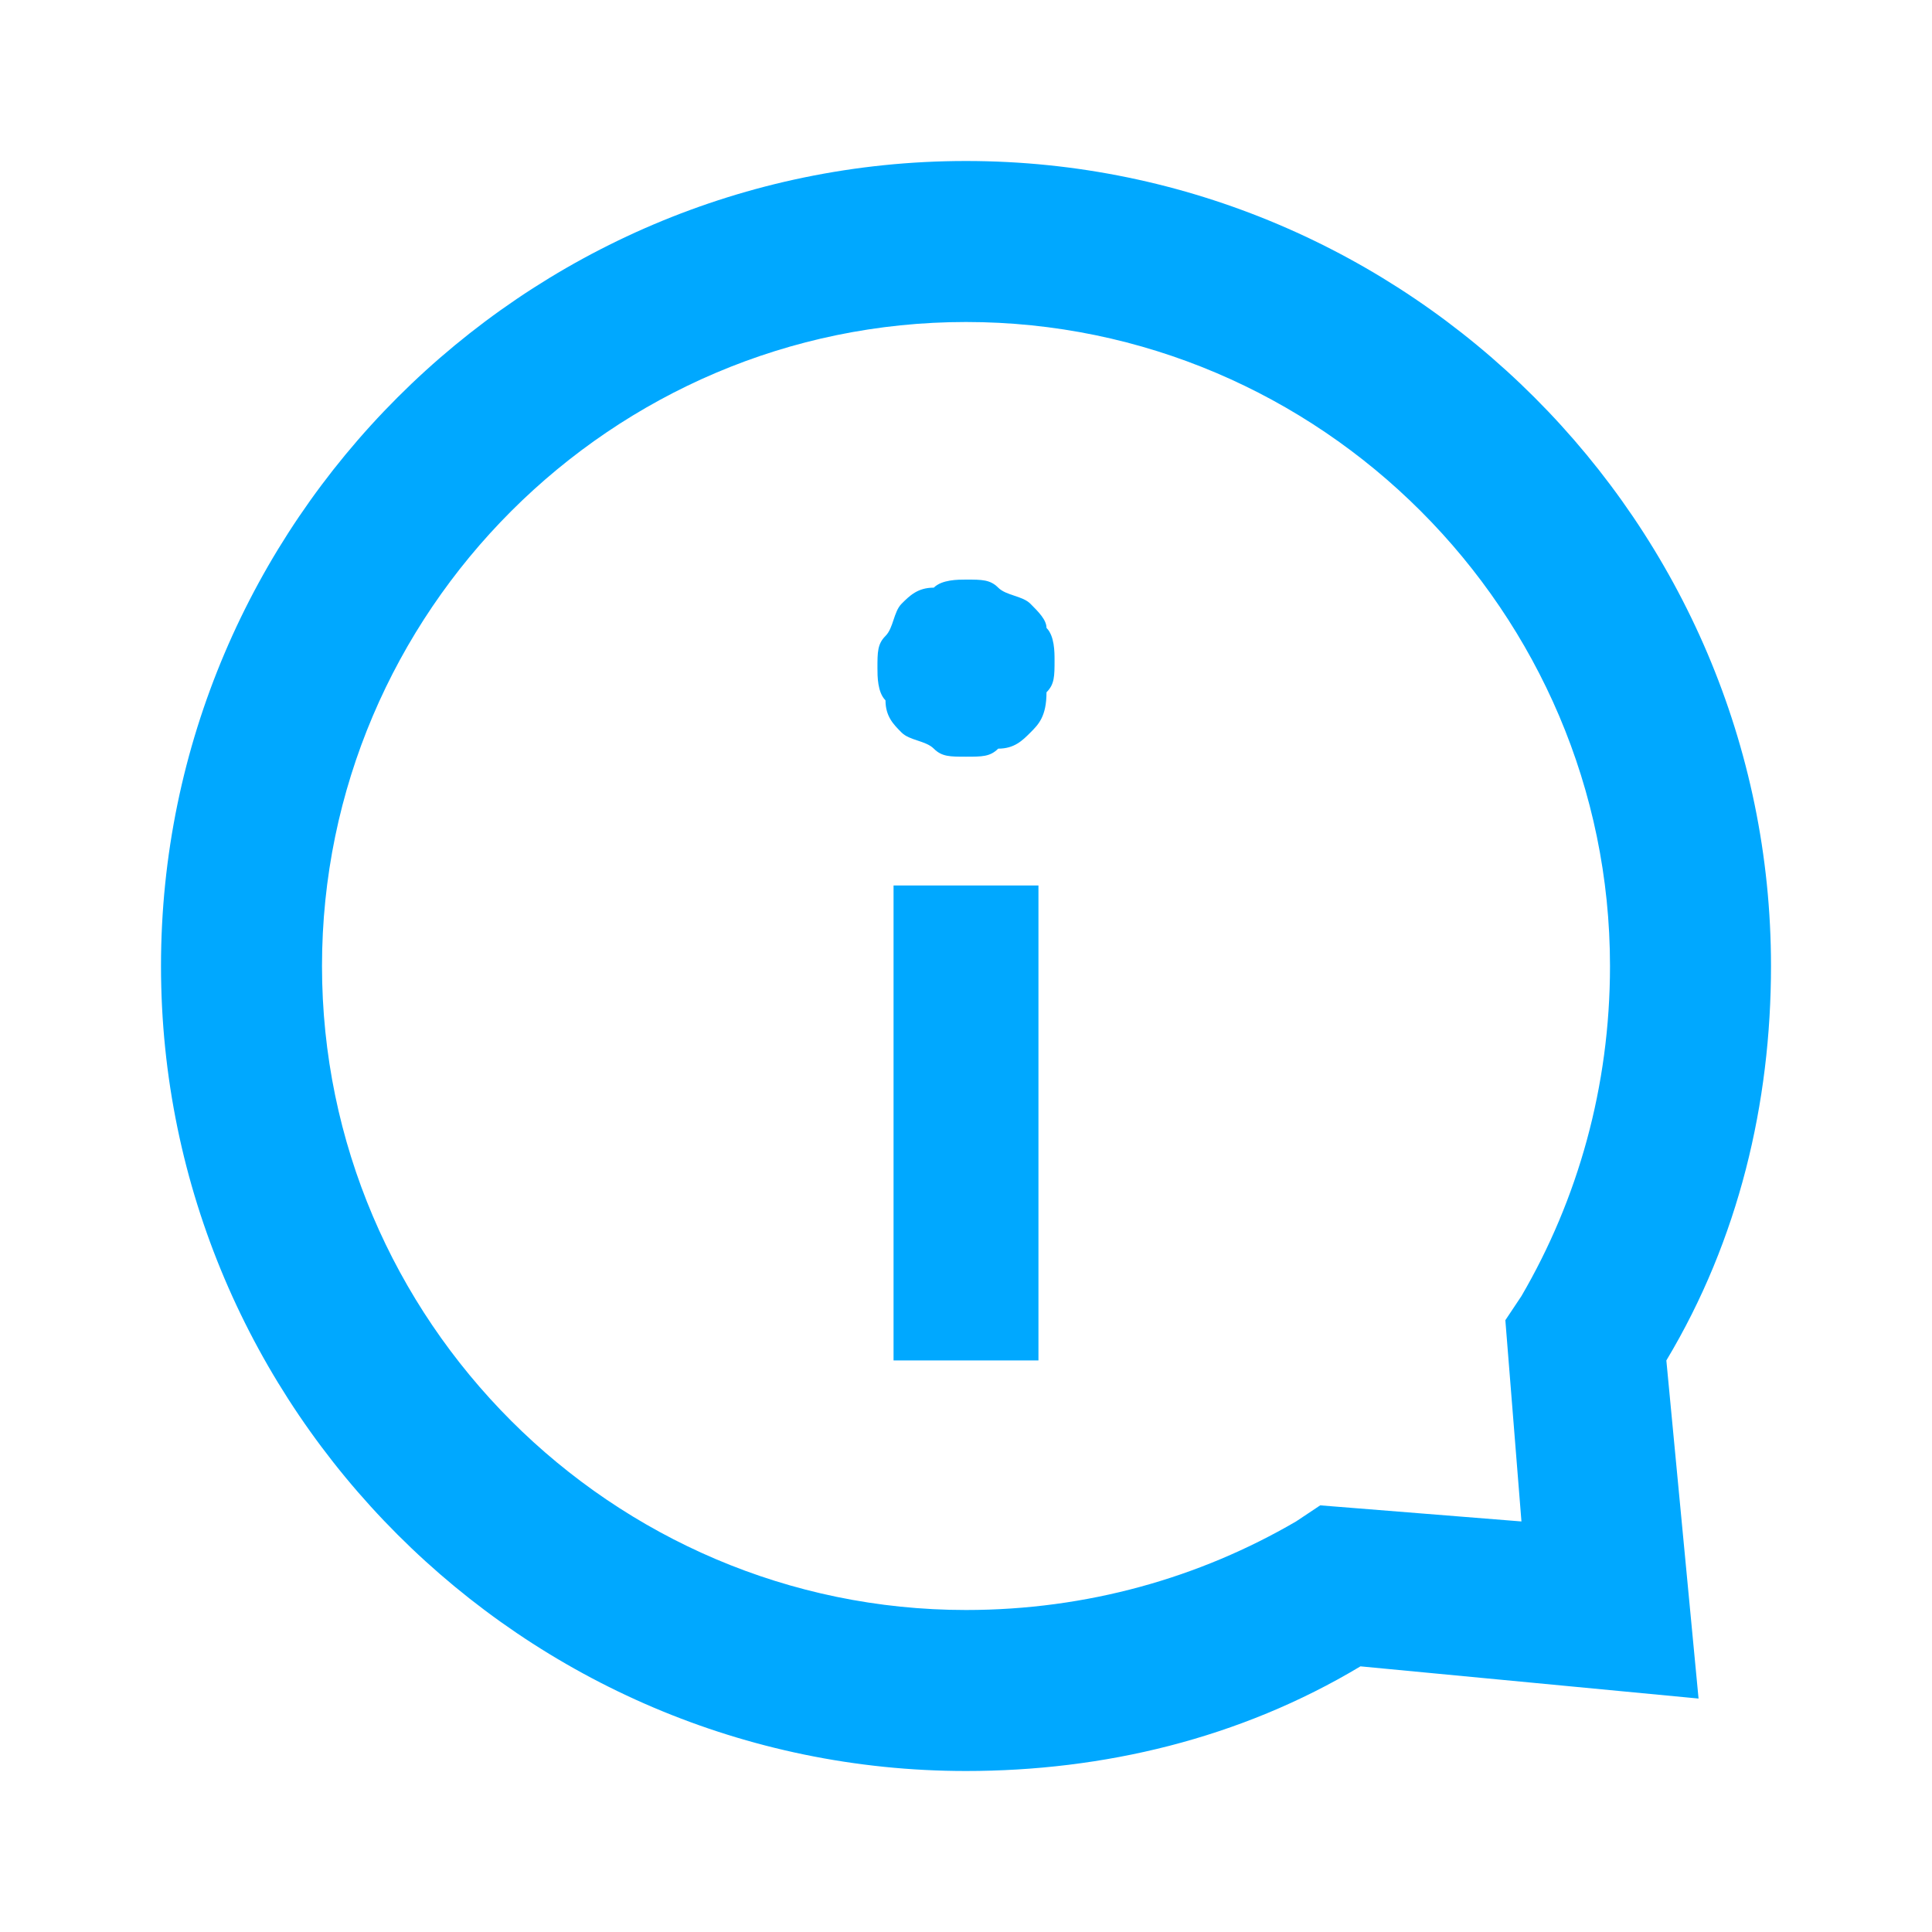 <?xml version="1.0" encoding="utf-8"?>
<!-- Generator: Adobe Illustrator 27.5.0, SVG Export Plug-In . SVG Version: 6.00 Build 0)  -->
<svg version="1.1" id="Warstwa_1" xmlns="http://www.w3.org/2000/svg" xmlns:xlink="http://www.w3.org/1999/xlink" x="0px" y="0px"
	 viewBox="0 0 24 24" style="enable-background:new 0 0 24 24;" xml:space="preserve">
<style type="text/css">
	.st0{fill:#00A8FF;}
</style>
<g>
	<g>
		<path class="st0" d="M22,12c0-5.5-4.5-10-10-10S2,6.5,2,12s4.5,10,10,10c1.7,0,3.4-0.4,4.9-1.3l4.2,0.4l-0.4-4.2
			C21.6,15.4,22,13.7,22,12z M18.9,18.9l-2.5-0.2l-0.3,0.2C14.9,19.6,13.5,20,12,20c-4.4,0-8-3.6-8-8s3.6-8,8-8s8,3.6,8,8
			c0,1.5-0.4,2.9-1.1,4.1l-0.2,0.3L18.9,18.9z"/>
		<g>
			<path class="st0" d="M12,9.4c-0.2,0-0.3,0-0.4-0.1c-0.1-0.1-0.3-0.1-0.4-0.2C11.1,9,11,8.9,11,8.7c-0.1-0.1-0.1-0.3-0.1-0.4
				c0-0.2,0-0.3,0.1-0.4c0.1-0.1,0.1-0.3,0.2-0.4c0.1-0.1,0.2-0.2,0.4-0.2c0.1-0.1,0.3-0.1,0.4-0.1c0.2,0,0.3,0,0.4,0.1
				c0.1,0.1,0.3,0.1,0.4,0.2C12.9,7.6,13,7.7,13,7.8c0.1,0.1,0.1,0.3,0.1,0.4c0,0.2,0,0.3-0.1,0.4C13,8.9,12.9,9,12.8,9.1
				c-0.1,0.1-0.2,0.2-0.4,0.2C12.3,9.4,12.2,9.4,12,9.4z M11.1,16.8V11h1.8v5.9H11.1z"/>
		</g>
	</g>
</g>
</svg>

